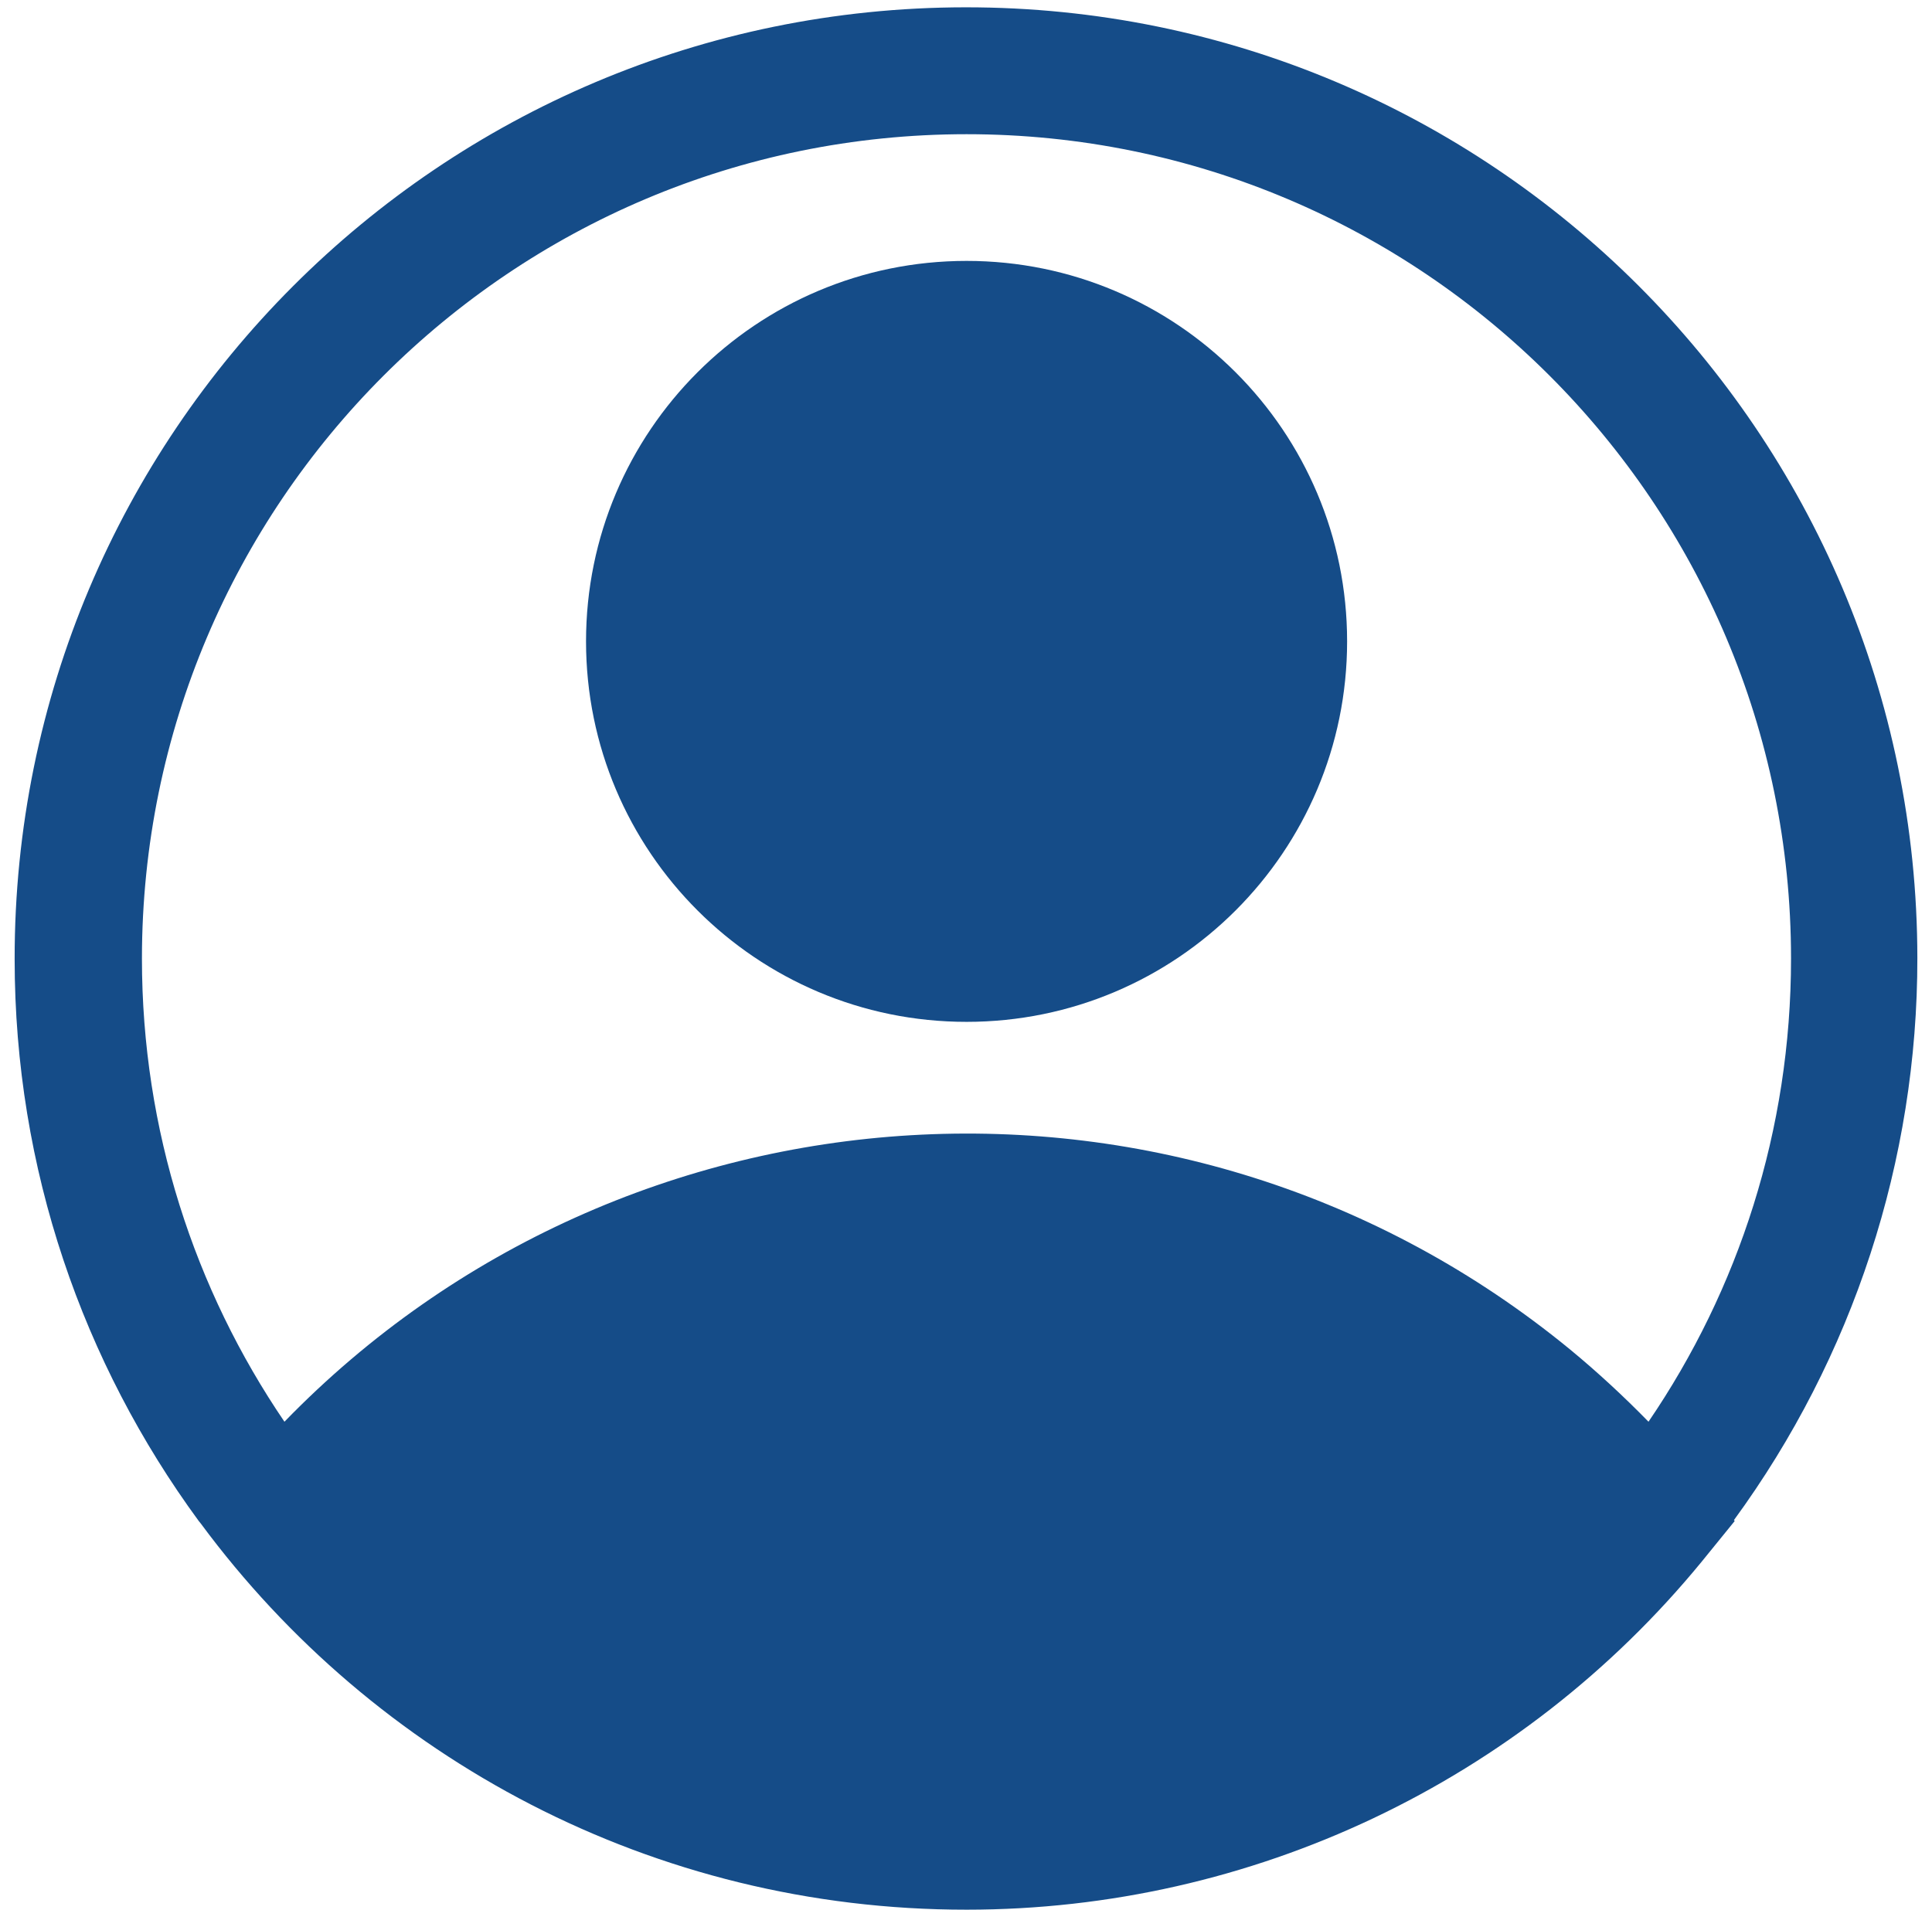 <?xml version="1.0" encoding="UTF-8"?> <svg xmlns="http://www.w3.org/2000/svg" width="88" height="87" viewBox="0 0 88 87" fill="none"><path d="M44.026 46.553C53.599 46.553 61.359 38.792 61.359 29.219C61.359 19.646 53.599 11.886 44.026 11.886C34.453 11.886 26.693 19.646 26.693 29.219C26.693 38.792 34.453 46.553 44.026 46.553Z" fill="#154C88"></path><path d="M87.333 43.641C87.316 19.703 67.903 0.316 43.974 0.333C20.037 0.351 0.649 19.764 0.667 43.693C0.667 53.269 3.787 62.109 9.047 69.285L9.151 69.415C17.047 80.093 29.735 87.009 44.035 87C57.009 87 69.289 81.176 77.514 71.14L79.013 69.294L78.979 69.251C84.404 61.832 87.342 52.871 87.333 43.641ZM44.026 6.114C64.765 6.114 81.579 22.927 81.579 43.667C81.579 51.493 79.187 58.755 75.087 64.77C73.961 63.617 72.773 62.517 71.534 61.494C53.984 47.073 28.495 48.754 12.956 64.77C8.865 58.755 6.465 51.493 6.465 43.667C6.473 22.927 23.287 6.114 44.026 6.114Z" fill="#154C88"></path></svg> 